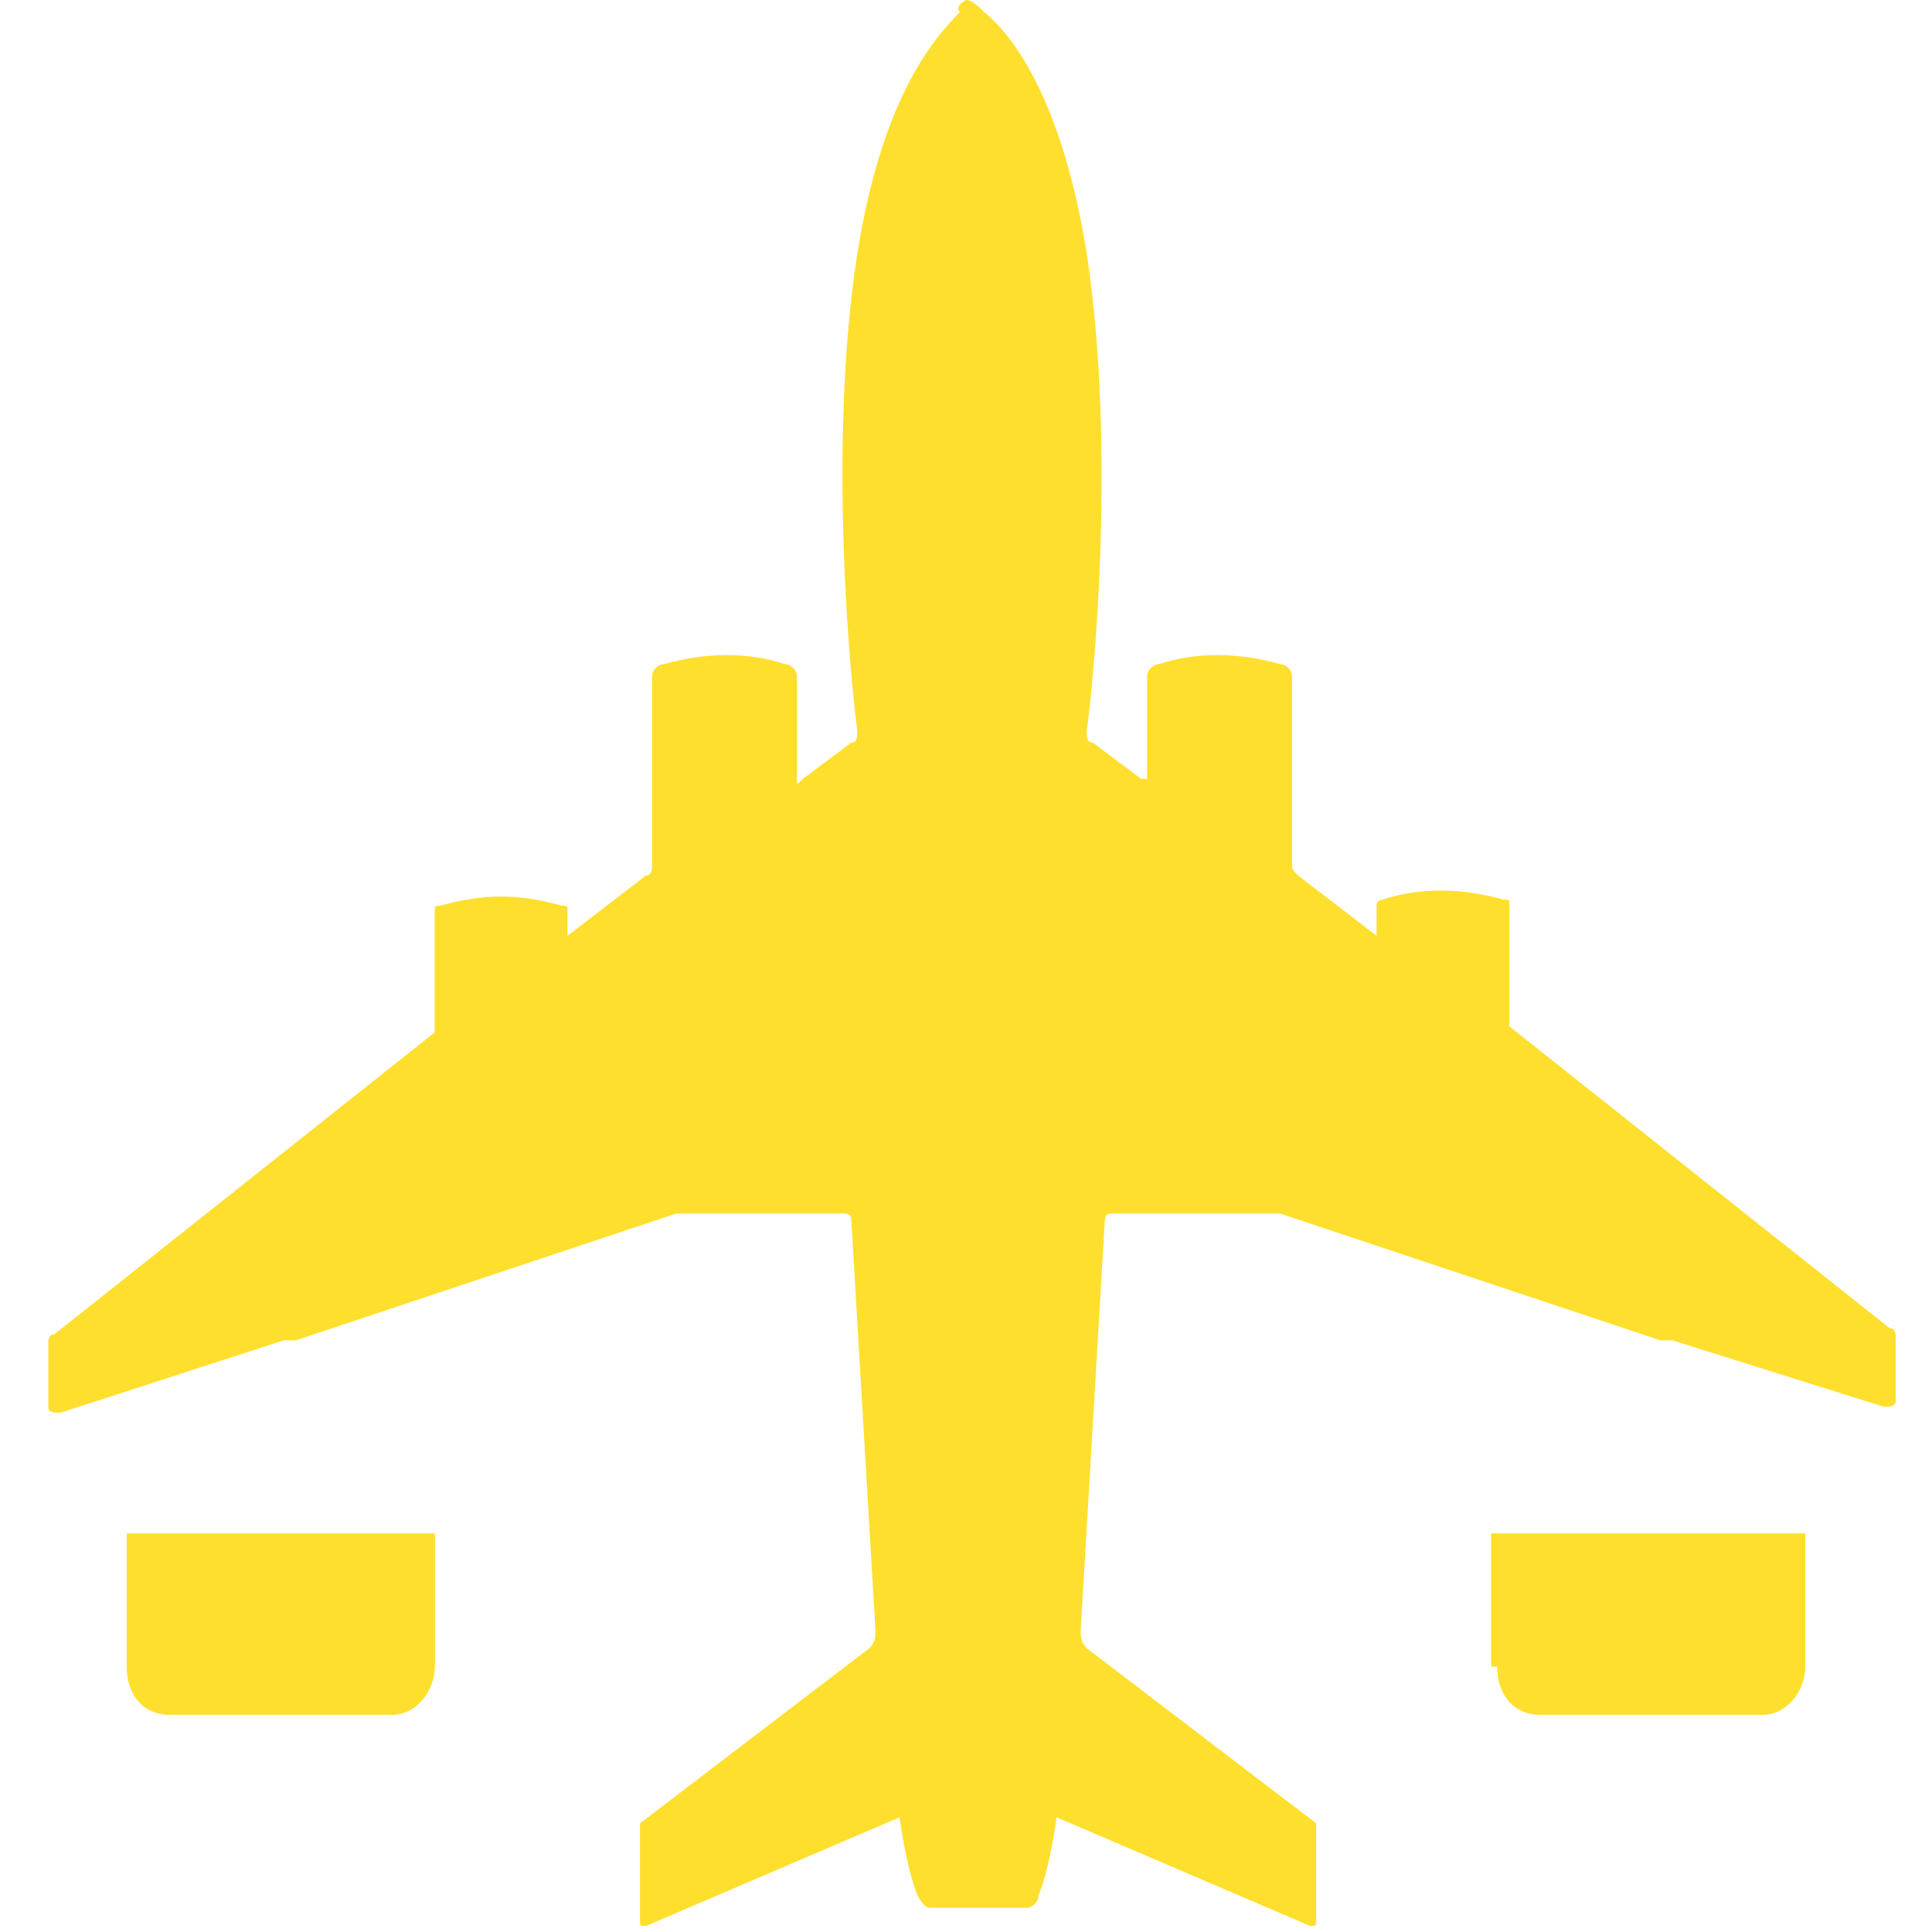 <svg version="1.2" xmlns="http://www.w3.org/2000/svg" viewBox="0 0 32 32" width="32" height="32"><style>.a{fill:#ffdf2d}</style><path class="a" d="m24.8 27.6c0 0.5 0.3 0.8 0.7 0.8h3.7c0.4 0 0.7-0.4 0.7-0.8v-2.2h-5.2v2.2z"/><path class="a" d="m24.8 27.6c0 0.5 0.3 0.8 0.7 0.8h3.7c0.4 0 0.7-0.4 0.7-0.8v-2.2h-5.2v2.2z"/><path class="a" d="m2.1 27.6c0 0.5 0.3 0.8 0.7 0.8h3.7c0.4 0 0.7-0.4 0.7-0.8v-2.2h-5.1z"/><path class="a" d="m2.1 27.6c0 0.5 0.3 0.8 0.7 0.8h3.7c0.4 0 0.7-0.4 0.7-0.8v-2.2h-5.1z"/><path class="a" d="m16 0q0.2 0 0 0c0.1 0 0.2 0.1 0.3 0.2 0.5 0.4 1.3 1.5 1.7 4 0.5 3.3 0.1 7.2 0 7.9 0 0.1 0 0.2 0.1 0.2l0.8 0.6c0.1 0 0.1 0 0.1 0 0 0 0-1.3 0-1.7 0-0.1 0.1-0.2 0.2-0.2 0.6-0.2 1.3-0.2 2 0 0.1 0 0.2 0.1 0.2 0.2 0 0.7 0 3 0 3.1 0 0.1 0 0.1 0.1 0.2l1.3 1v-0.5c0-0.1 0.1-0.1 0.1-0.1 0.6-0.2 1.3-0.2 2 0 0.1 0 0.1 0 0.1 0.1v2l6.3 5c0.1 0 0.1 0.1 0.1 0.2v1c0 0.1-0.1 0.1-0.2 0.1l-3.5-1.1h-0.2l-6.3-2.1c-0.1 0-0.1 0-0.1 0h-2.7c-0.1 0-0.1 0.1-0.1 0.1l-0.4 6.8c0 0.1 0 0.2 0.1 0.3l3.8 2.9c0 0 0 0.1 0 0.2v1.4c0 0.1 0 0.1-0.1 0.1l-4.2-1.8c0 0-0.1 0.8-0.3 1.3 0 0.1-0.1 0.2-0.2 0.2h-1.6c-0.1 0-0.2-0.2-0.2-0.2-0.2-0.5-0.3-1.3-0.3-1.3l-4.2 1.8c-0.1 0-0.1 0-0.1-0.1v-1.4c0-0.1 0-0.2 0-0.2l3.8-2.9c0.1-0.1 0.1-0.2 0.1-0.3l-0.4-6.8c0-0.1-0.1-0.1-0.1-0.1h-2.7c-0.1 0-0.1 0-0.1 0l-6.3 2.1h-0.2l-3.7 1.2c-0.1 0-0.2 0-0.2-0.1v-1c0-0.1 0-0.2 0.1-0.2l6.3-5v-2c0-0.1 0-0.1 0.1-0.1 0.7-0.2 1.3-0.2 2 0 0.1 0 0.1 0 0.1 0.1v0.4l1.3-1c0.1 0 0.1-0.1 0.1-0.2 0-0.1 0-2.4 0-3.1 0-0.1 0.1-0.2 0.2-0.2 0.7-0.2 1.4-0.2 2 0 0.1 0 0.2 0.1 0.2 0.2 0 0.5 0 1.7 0 1.7 0 0.1 0 0.1 0.1 0l0.8-0.6c0.1 0 0.1-0.1 0.1-0.2-0.1-0.7-0.5-4.7 0-7.9 0.4-2.5 1.2-3.5 1.7-4-0.1-0.1 0.1-0.2 0.1-0.2z"/></svg>